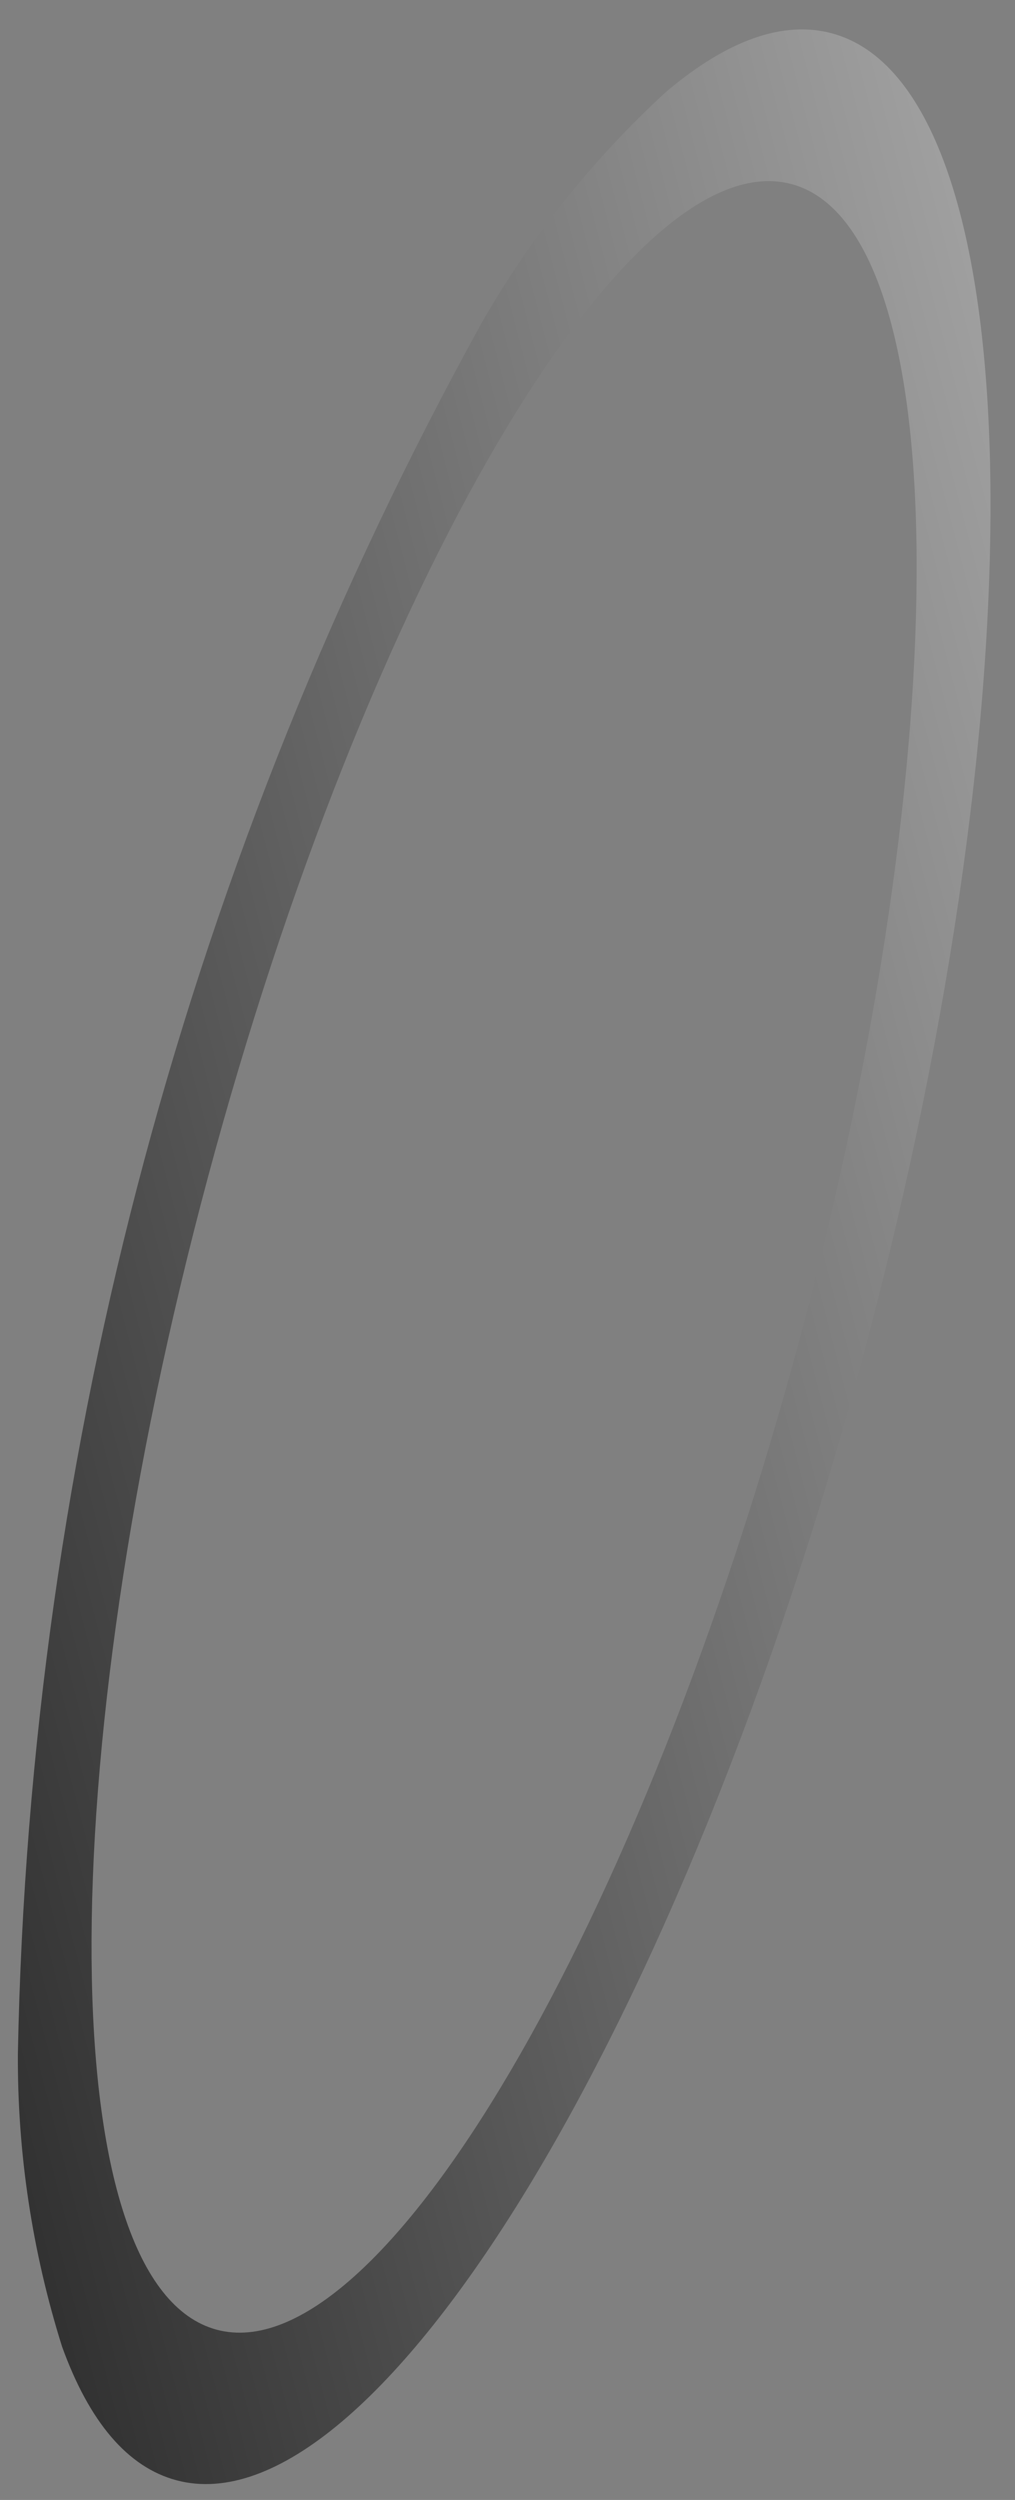 <svg width="26" height="64" viewBox="0 0 26 64" fill="none" xmlns="http://www.w3.org/2000/svg">
<rect x="0" y="0" width="26" height="64" fill="#808080" stroke="none"/>
<path d="M4.518 63.496C3.273 63.162 2.289 62.011 1.589 60.073C0.826 57.647 0.443 55.117 0.458 52.574C0.757 37.065 4.832 21.861 12.33 8.281C13.59 6.072 15.187 4.072 17.061 2.353C18.633 1.023 20.061 0.519 21.308 0.853C26.389 2.215 26.757 17.374 22.128 34.645C17.499 51.916 9.598 64.858 4.518 63.496ZM20.274 4.713C16.089 3.592 9.384 14.999 5.325 30.144C1.265 45.288 1.366 58.52 5.551 59.642C9.735 60.763 16.442 49.356 20.502 34.212C24.561 19.067 24.459 5.833 20.274 4.712L20.274 4.713Z" fill="url(#paint0_linear_196_93)"/>
<defs>
<linearGradient id="paint0_linear_196_93" x1="46.155" y1="-36.936" x2="-35.064" y2="-15.815" gradientUnits="userSpaceOnUse">
<stop stop-color="white"/>
<stop offset="1"/>
</linearGradient>
</defs>
</svg>
